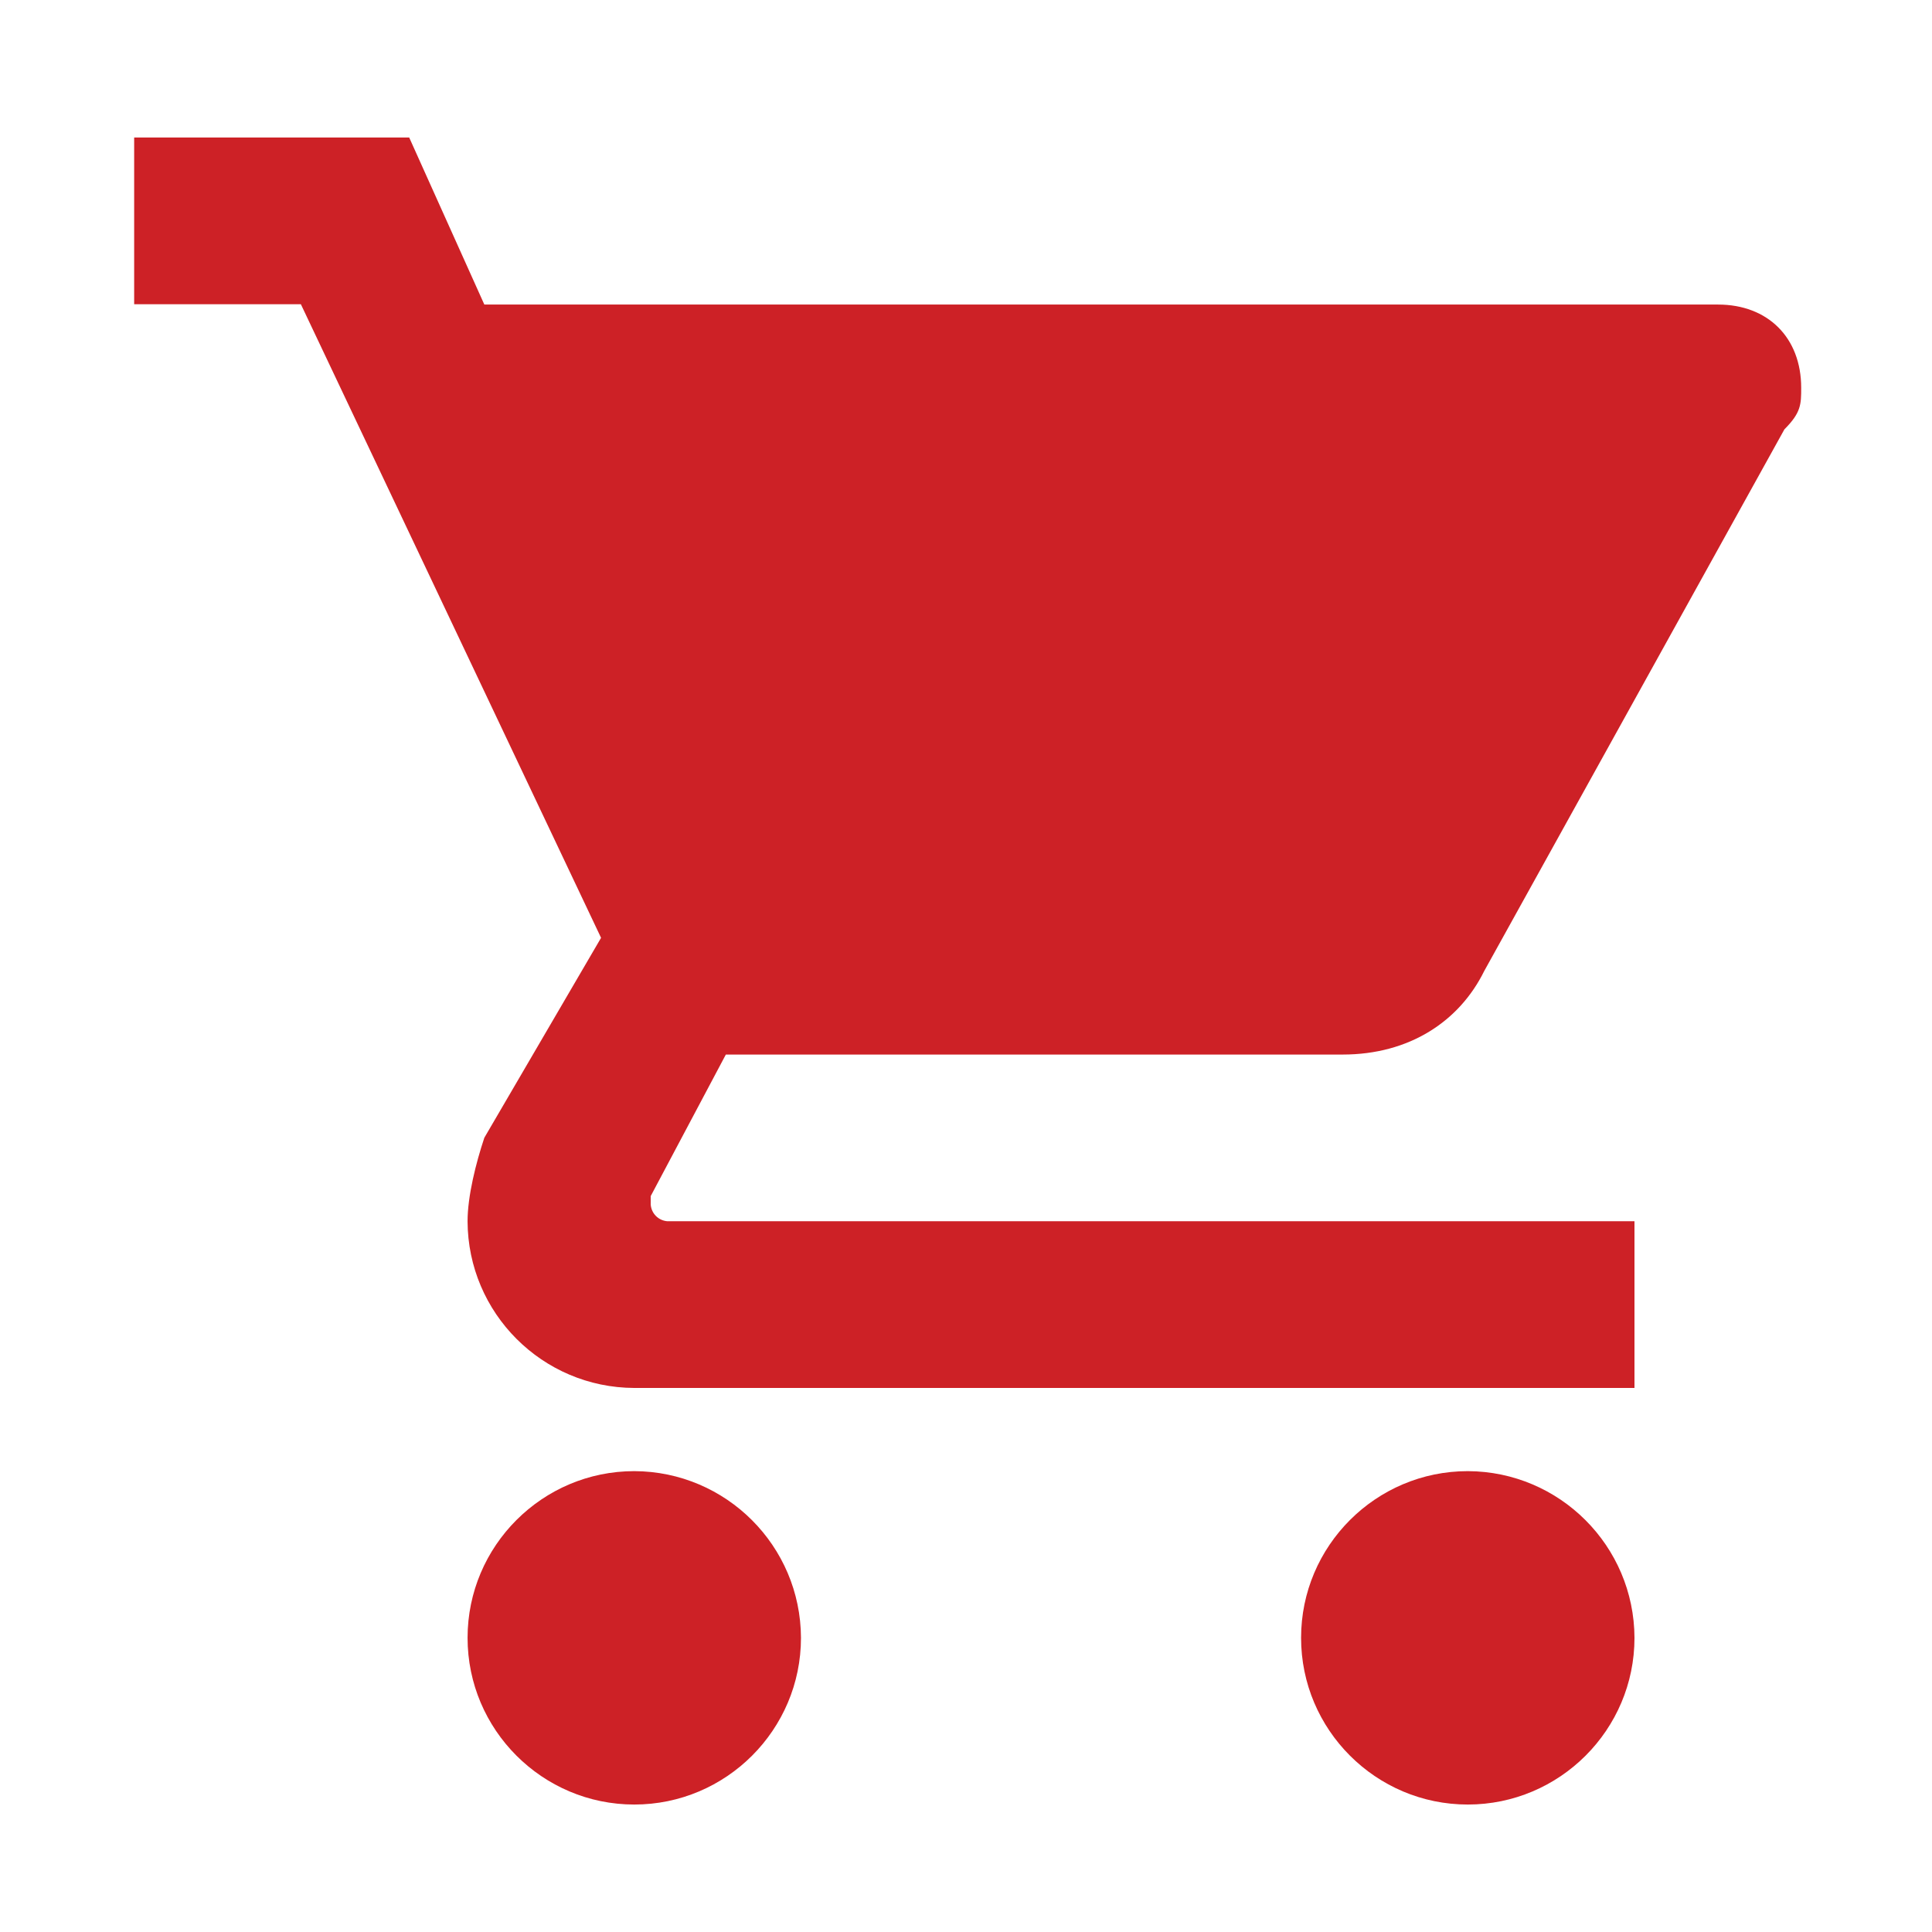 <?xml version="1.0" encoding="utf-8"?>
<!-- Generator: Adobe Illustrator 26.5.0, SVG Export Plug-In . SVG Version: 6.00 Build 0)  -->
<svg version="1.1" id="Layer_1" xmlns="http://www.w3.org/2000/svg" xmlns:xlink="http://www.w3.org/1999/xlink" x="0px" y="0px"
	 viewBox="0 0 576 576" style="enable-background:new 0 0 576 576;" xml:space="preserve">
<style type="text/css">
	.st0{fill:#CD2126;}
</style>
<path class="st0" d="M189.1,438.6c-27.4,0-49.7,22.3-49.7,49.7c0,27.4,22.3,49.7,49.7,49.7s49.7-22.3,49.7-49.7
	C238.7,460.9,216.5,438.7,189.1,438.6z M40,41v49.7h49.7l89.5,188.9l-34.8,59.6c-2.5,7.5-5,17.4-5,24.9
	c0.1,27.4,22.3,49.6,49.7,49.7h298.2v-49.7H199c-2.7-0.2-4.8-2.3-5-5v-2.5l22.4-42.2h183.9c19.9,0,34.8-9.9,42.2-24.9L532,128
	c5-5,5-7.5,5-12.4c0-14.9-9.9-24.8-24.8-24.8H144.4L122,41H40z M437.6,438.6c-27.4,0-49.7,22.3-49.7,49.7
	c0,27.4,22.3,49.7,49.7,49.7s49.7-22.3,49.7-49.7C487.2,460.9,465,438.7,437.6,438.6z"/>
</svg>

